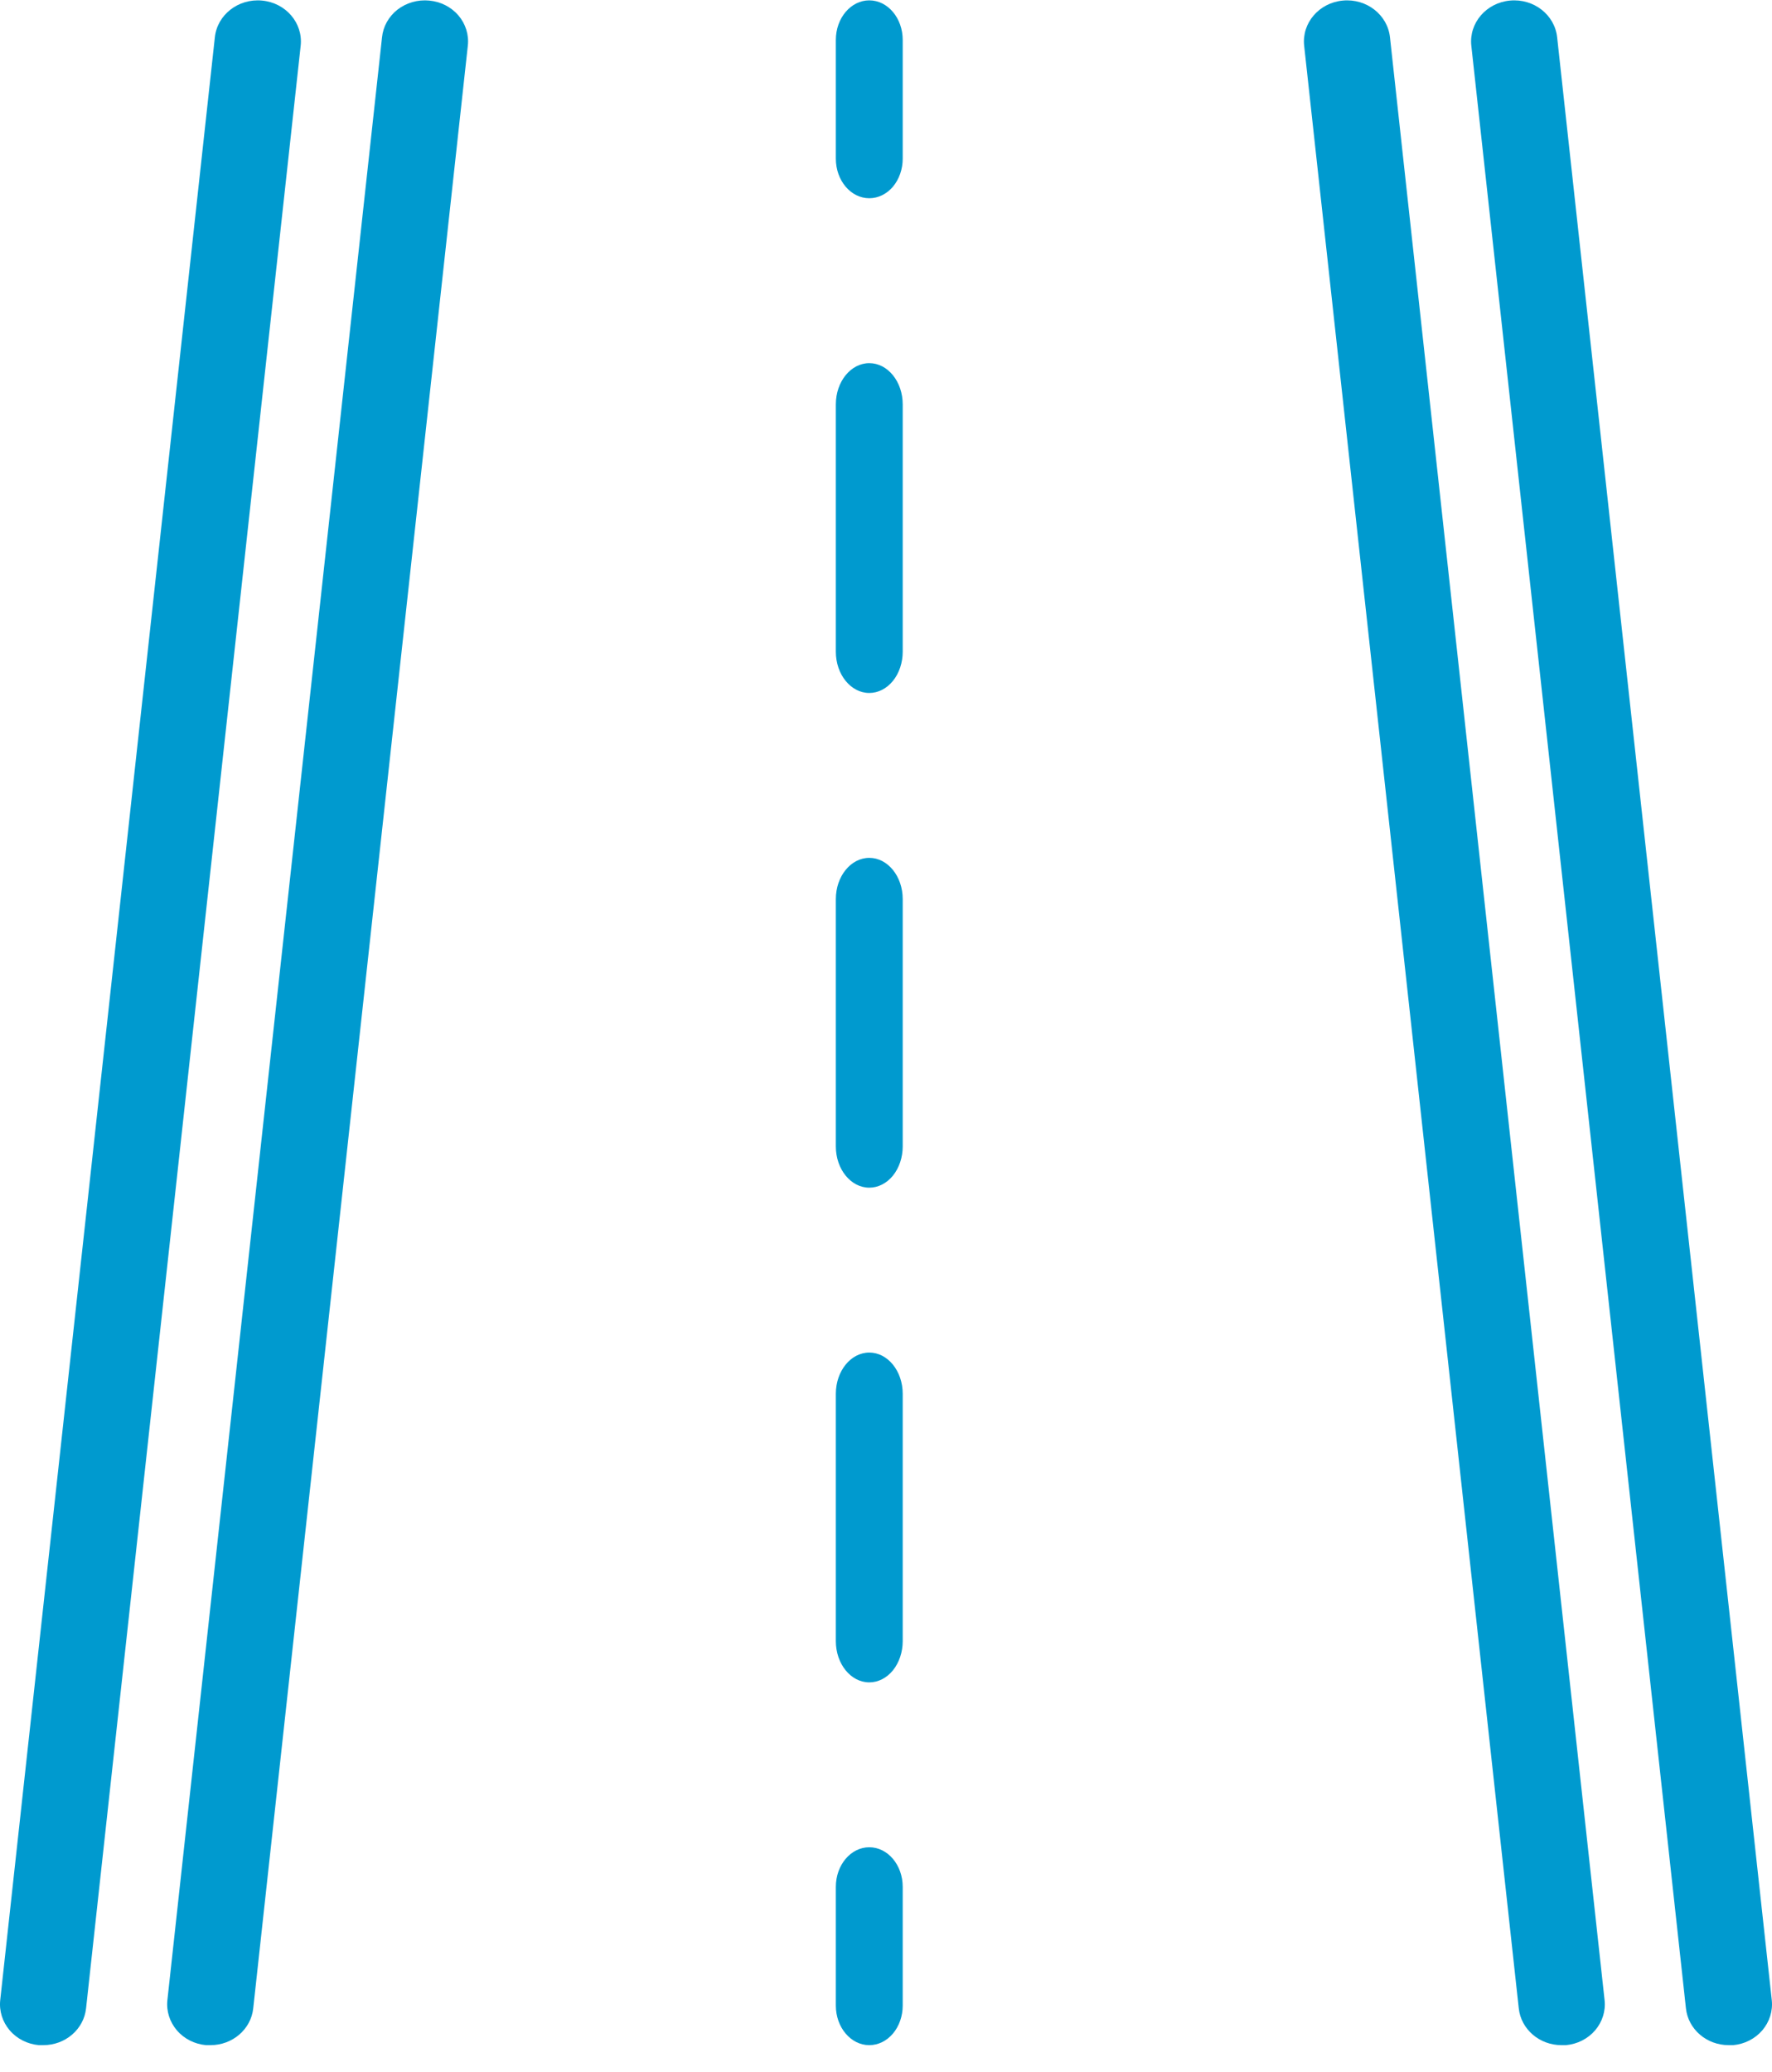 <svg width="65" height="76" viewBox="0 0 65 76" fill="none" xmlns="http://www.w3.org/2000/svg">
<path fill-rule="evenodd" clip-rule="evenodd" d="M63.417 75.013C62.606 75.017 61.925 74.432 61.843 73.663L53.97 1.671C53.883 0.842 54.517 0.103 55.387 0.021C56.257 -0.062 57.032 0.542 57.119 1.371L64.992 73.363C65.035 73.761 64.909 74.158 64.645 74.469C64.377 74.781 63.992 74.976 63.575 75.013L63.417 75.013Z" fill="#009ACF"/>
<path fill-rule="evenodd" clip-rule="evenodd" d="M57.285 75.013C56.474 75.017 55.793 74.432 55.711 73.663L47.838 1.671C47.751 0.842 48.385 0.103 49.255 0.021C50.125 -0.062 50.9 0.542 50.987 1.371L58.859 73.363C58.903 73.761 58.777 74.158 58.513 74.469C58.245 74.781 57.86 74.976 57.442 75.013L57.285 75.013Z" fill="#009ACF"/>
<path fill-rule="evenodd" clip-rule="evenodd" d="M7.715 75.013H7.557C7.14 74.976 6.754 74.781 6.487 74.469C6.223 74.158 6.097 73.761 6.14 73.363L14.013 1.371C14.052 0.974 14.257 0.606 14.583 0.351C14.91 0.1 15.327 -0.02 15.745 0.021C16.162 0.059 16.547 0.254 16.815 0.565C17.079 0.876 17.205 1.274 17.161 1.671L9.289 73.663C9.207 74.432 8.526 75.017 7.715 75.013L7.715 75.013Z" fill="#009ACF"/>
<path fill-rule="evenodd" clip-rule="evenodd" d="M1.583 75.013H1.425C1.008 74.976 0.622 74.781 0.355 74.469C0.091 74.158 -0.035 73.761 0.008 73.363L7.881 1.371C7.967 0.542 8.743 -0.062 9.613 0.021C10.483 0.103 11.117 0.842 11.03 1.671L3.157 73.663C3.075 74.432 2.394 75.017 1.583 75.013V75.013Z" fill="#009ACF"/>
<path fill-rule="evenodd" clip-rule="evenodd" d="M31.887 75.013C31.209 75.013 30.66 74.363 30.66 73.561V69.207C30.66 68.404 31.209 67.755 31.887 67.755C32.564 67.755 33.113 68.404 33.113 69.207V73.561C33.113 73.946 32.984 74.316 32.755 74.588C32.525 74.861 32.212 75.013 31.887 75.013L31.887 75.013Z" fill="#009ACF"/>
<path fill-rule="evenodd" clip-rule="evenodd" d="M31.887 61.707C31.209 61.707 30.66 61.03 30.66 60.195V51.122C30.66 50.287 31.209 49.61 31.887 49.61C32.564 49.61 33.113 50.287 33.113 51.122V60.195C33.113 60.596 32.984 60.981 32.755 61.265C32.525 61.548 32.212 61.707 31.887 61.707L31.887 61.707ZM31.887 43.562C31.209 43.562 30.66 42.885 30.66 42.05V32.977C30.66 32.142 31.209 31.465 31.887 31.465C32.564 31.465 33.113 32.142 33.113 32.977V42.05C33.113 42.45 32.984 42.836 32.755 43.12C32.525 43.403 32.212 43.562 31.887 43.562L31.887 43.562ZM31.887 25.417C31.209 25.417 30.66 24.74 30.66 23.904V14.832C30.66 13.996 31.209 13.32 31.887 13.32C32.564 13.32 33.113 13.996 33.113 14.832V23.904C33.113 24.305 32.984 24.691 32.755 24.974C32.525 25.258 32.212 25.417 31.887 25.417L31.887 25.417Z" fill="#009ACF"/>
<path fill-rule="evenodd" clip-rule="evenodd" d="M31.887 7.271C31.209 7.271 30.66 6.622 30.66 5.82V1.465C30.66 0.663 31.209 0.013 31.887 0.013C32.564 0.013 33.113 0.663 33.113 1.465V5.82C33.113 6.204 32.984 6.574 32.755 6.847C32.525 7.119 32.212 7.271 31.887 7.271L31.887 7.271Z" fill="#009ACF"/>
</svg>
